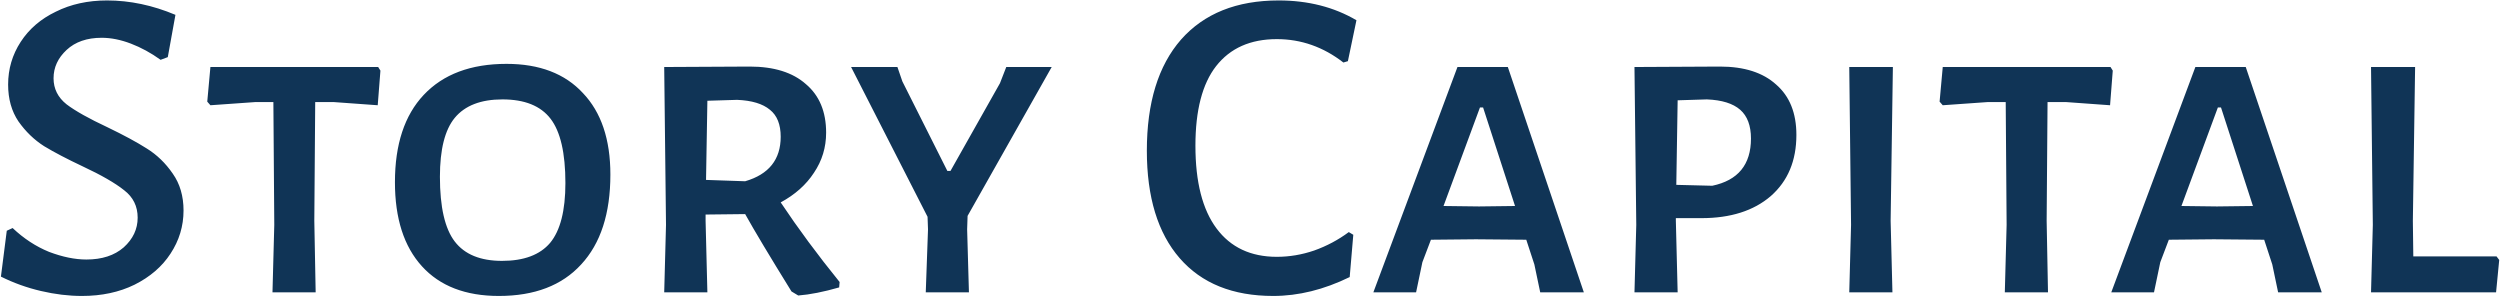 <svg width="1334" height="158" viewBox="0 0 1334 158" fill="none" xmlns="http://www.w3.org/2000/svg">
<path d="M57.135 0.24C69.295 0.24 81.455 2.8 93.615 7.92L89.535 30.48L85.695 31.92C80.575 28.24 75.295 25.36 69.855 23.28C64.415 21.2 59.215 20.16 54.255 20.16C46.415 20.16 40.175 22.32 35.535 26.64C30.895 30.96 28.575 36 28.575 41.76C28.575 47.36 30.895 52 35.535 55.68C40.175 59.2 47.455 63.28 57.375 67.92C66.015 72.08 72.975 75.84 78.255 79.2C83.695 82.56 88.335 87.04 92.175 92.64C96.015 98.08 97.935 104.64 97.935 112.32C97.935 120.64 95.615 128.32 90.975 135.36C86.495 142.24 80.095 147.76 71.775 151.92C63.615 155.92 54.255 157.92 43.695 157.92C36.655 157.92 29.375 157.04 21.855 155.28C14.335 153.52 7.215 150.96 0.495 147.6L3.615 123.12L6.735 121.68C12.655 127.28 19.135 131.52 26.175 134.4C33.375 137.12 40.015 138.48 46.095 138.48C54.415 138.48 61.055 136.32 66.015 132C70.975 127.52 73.455 122.24 73.455 116.16C73.455 110.08 71.055 105.2 66.255 101.52C61.455 97.68 54.095 93.44 44.175 88.8C35.695 84.8 28.815 81.2 23.535 78C18.255 74.64 13.695 70.24 9.855 64.8C6.175 59.36 4.335 52.8 4.335 45.12C4.335 36.8 6.575 29.2 11.055 22.32C15.535 15.44 21.775 10.08 29.775 6.24C37.775 2.24 46.895 0.24 57.135 0.24ZM202.995 37.68L201.555 56.16L178.275 54.48H168.195L167.715 117.84L168.435 156H145.395L146.355 120L145.875 54.48H136.035L112.275 56.16L110.595 54.24L112.275 35.76H201.795L202.995 37.68ZM270.261 34.08C287.861 34.08 301.461 39.28 311.061 49.68C320.821 59.92 325.701 74.4 325.701 93.12C325.701 113.92 320.501 129.92 310.101 141.12C299.861 152.32 285.221 157.92 266.181 157.92C248.421 157.92 234.741 152.64 225.141 142.08C215.541 131.52 210.741 116.56 210.741 97.2C210.741 77.04 215.861 61.52 226.101 50.64C236.501 39.6 251.221 34.08 270.261 34.08ZM268.101 53.04C256.581 53.04 248.101 56.32 242.661 62.88C237.381 69.28 234.741 79.76 234.741 94.32C234.741 110.48 237.381 122 242.661 128.88C247.941 135.76 256.341 139.2 267.861 139.2C279.541 139.2 288.101 136 293.541 129.6C298.981 123.04 301.701 112.4 301.701 97.68C301.701 81.68 299.061 70.24 293.781 63.36C288.501 56.48 279.941 53.04 268.101 53.04ZM416.58 108C425.86 121.92 436.34 136.08 448.02 150.48L447.78 153.36C439.46 155.76 432.18 157.2 425.94 157.68L422.34 155.52C410.66 136.64 402.42 122.88 397.62 114.24L376.5 114.48V117.84L377.46 156H354.42L355.38 120L354.42 35.76L400.02 35.52C412.98 35.52 422.98 38.64 430.02 44.88C437.22 50.96 440.82 59.6 440.82 70.8C440.82 78.64 438.66 85.76 434.34 92.16C430.18 98.56 424.26 103.84 416.58 108ZM376.74 96L397.62 96.72C410.26 93.04 416.58 85.12 416.58 72.96C416.58 66.4 414.66 61.6 410.82 58.56C406.98 55.36 401.14 53.6 393.3 53.28L377.46 53.76L376.74 96ZM516.064 122.4L517.024 156H493.984L495.184 122.4L494.944 115.68L454.144 35.76H478.864L481.504 43.44L505.504 91.2H507.184L533.584 44.4L536.944 35.76H561.184L516.304 115.2L516.064 122.4ZM682.277 0.24C697.957 0.24 711.797 3.76 723.797 10.8L719.237 32.64L716.837 33.36C706.117 25.04 694.277 20.88 681.317 20.88C667.237 20.88 656.437 25.68 648.917 35.28C641.557 44.72 637.877 58.88 637.877 77.76C637.877 97.12 641.637 111.84 649.157 121.92C656.677 132 667.397 137.04 681.317 137.04C688.037 137.04 694.677 135.92 701.237 133.68C707.957 131.28 714.117 128 719.717 123.84L722.117 125.28L720.197 147.84C706.437 154.56 692.837 157.92 679.397 157.92C657.797 157.92 641.157 151.2 629.477 137.76C617.797 124.32 611.957 105.2 611.957 80.4C611.957 54.8 618.037 35.04 630.197 21.12C642.517 7.2 659.877 0.24 682.277 0.24ZM845.141 156H821.861L818.741 141.12L814.421 127.92L787.541 127.68L763.541 127.92L758.981 139.92L755.621 156H732.821L777.701 35.76H804.581L845.141 156ZM808.421 109.92L791.381 57.36H789.701L770.261 109.92L789.221 110.16L808.421 109.92ZM917.754 35.52C930.714 35.52 940.714 38.72 947.754 45.12C954.954 51.36 958.554 60.32 958.554 72C958.554 85.76 953.994 96.64 944.874 104.64C935.754 112.48 923.434 116.4 907.914 116.4H894.234V117.84L895.194 156H872.154L873.114 120L872.154 35.76L917.754 35.52ZM913.674 99.12C927.434 96.24 934.314 87.84 934.314 73.92C934.314 67.04 932.394 61.92 928.554 58.56C924.714 55.2 918.794 53.36 910.794 53.04L895.194 53.52L894.474 98.64L913.674 99.12ZM1008.84 117.84L1009.8 156H986.764L987.724 120L986.764 35.76H1010.04L1008.84 117.84ZM1127.37 37.68L1125.93 56.16L1102.65 54.48H1092.57L1092.09 117.84L1092.81 156H1069.77L1070.73 120L1070.25 54.48H1060.41L1036.65 56.16L1034.97 54.24L1036.65 35.76H1126.17L1127.37 37.68ZM1238.89 156H1215.61L1212.49 141.12L1208.17 127.92L1181.29 127.68L1157.29 127.92L1152.73 139.92L1149.37 156H1126.57L1171.45 35.76H1198.33L1238.89 156ZM1202.17 109.92L1185.13 57.36H1183.45L1164.01 109.92L1182.97 110.16L1202.17 109.92ZM1333.58 138.72L1331.9 156H1265.18L1266.14 120L1265.18 35.76H1288.7L1287.5 117.84L1287.74 136.8H1332.14L1333.58 138.72Z" fill="#103456"/>
</svg>
